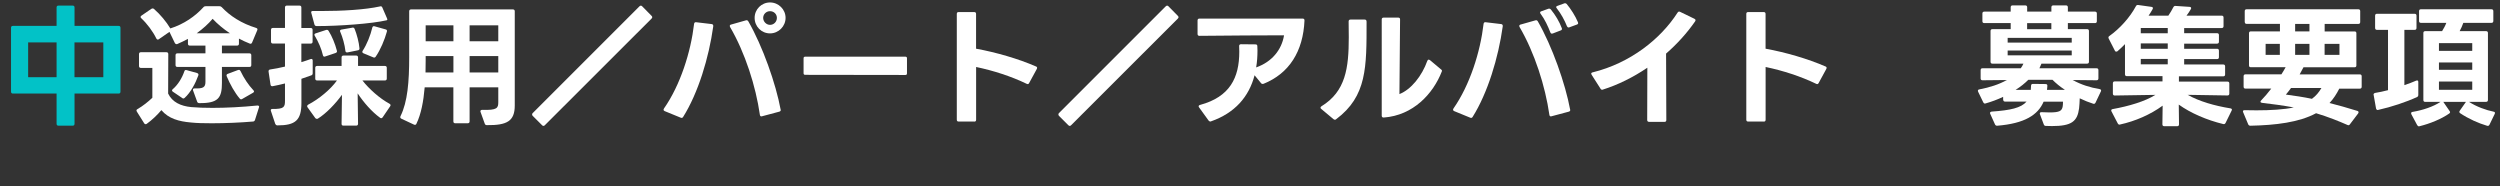 <?xml version="1.0" encoding="UTF-8"?>
<svg id="_レイヤー_1" data-name="レイヤー_1" xmlns="http://www.w3.org/2000/svg" width="509.85" height="38.02" version="1.1" viewBox="0 0 509.85 38.02">
  <rect x="0" y="0" width="509.85" height="38.02" fill="#333333" stroke="none"/>
  <!-- Generator: Adobe Illustrator 29.3.0, SVG Export Plug-In . SVG Version: 2.1.0 Build 146)  -->
  <defs>
    <style>
      .st0 {
        fill: #02c2c7;
      }

      .st1 {
        fill: #fff;
      }
    </style>
  </defs>
  <path class="st0" d="M2.25,18.7V5.66c0-.24.13-.38.38-.38h8.91V1.52c0-.24.13-.38.38-.38h2.9c.24,0,.38.13.38.38v3.76h8.99c.24,0,.38.13.38.38v13.04c0,.24-.13.38-.38.38h-8.99v6.17c0,.24-.13.38-.38.38h-2.9c-.24,0-.38-.13-.38-.38v-6.17H2.63c-.24,0-.38-.13-.38-.38ZM11.54,8.64h-5.8v7.11h5.8v-7.11ZM21.07,8.64h-5.88v7.11h5.88v-7.11Z"/>
  <path class="st1" d="M27.83,22.54c0-.13.05-.21.21-.29,1.15-.67,2.17-1.5,3.03-2.31v-6.09h-2.34c-.24,0-.38-.13-.38-.38v-2.44c0-.24.13-.38.38-.38h5.21c.24,0,.38.13.38.38l-.03,8.05c.83,1.74,2.55,2.55,4.7,2.76,1.24.11,2.71.16,4.35.16,2.74,0,5.96-.16,9.15-.48h.05c.24,0,.38.16.27.4l-.81,2.55c-.08.21-.21.32-.46.32-2.47.21-5.58.35-8.35.35-1.61,0-3.09-.03-4.27-.16-2.42-.21-4.54-.78-6.01-2.52-.81.97-1.93,2.04-2.98,2.79-.08.05-.16.08-.24.08-.11,0-.21-.05-.29-.19l-1.5-2.39c-.05-.08-.08-.16-.08-.21ZM35.96,8.99c-.13,0-.24-.08-.3-.21l-1.1-2.28-2.17,1.5c-.08.05-.13.08-.21.08-.11,0-.21-.08-.29-.21-.7-1.45-1.88-3.03-3.09-4.16-.11-.08-.13-.16-.13-.27,0-.08.05-.16.16-.24l2.04-1.4c.11-.05.19-.08.27-.08s.19.03.27.11c1.26,1.1,2.5,2.58,3.33,3.97,2.79-.89,5.05-2.47,6.74-4.32.13-.16.27-.21.46-.21h2.82c.19,0,.32.05.46.19,1.69,1.8,4.05,3.33,7.03,4.24.24.08.32.24.21.48l-1.05,2.5c-.11.24-.27.3-.48.21-.75-.3-1.5-.64-2.2-1.02v1.05c0,.24-.13.38-.38.38h-3.09v1.58h5.61c.24,0,.38.13.38.38v2.01c0,.27-.13.38-.38.38h-5.61v3.27c0,2.98-.7,4.16-4.62,4.11-.21,0-.38-.11-.43-.29l-.83-2.28-.03-.16c0-.19.13-.27.38-.27,1.64.05,2.17-.19,2.17-1.32v-3.06h-5.72c-.24,0-.38-.11-.38-.38v-2.01c0-.24.13-.38.38-.38h5.72v-1.58h-3.19c-.24,0-.38-.13-.38-.38v-.99c-.7.38-1.42.72-2.17,1.05-.05.03-.13.03-.19.03ZM37.6,14.54c.05-.21.21-.32.46-.24l2.12.59c.24.08.35.24.27.48-.56,1.58-1.56,3.49-2.79,4.59-.08.08-.19.13-.27.13s-.16-.03-.24-.11l-1.91-1.29c-.11-.08-.16-.16-.16-.24,0-.11.05-.19.16-.27,1.05-.89,1.91-2.31,2.36-3.65ZM43.37,3.83c-.89,1.05-1.99,2.04-3.25,2.95h6.76c-1.34-.89-2.55-1.91-3.52-2.95ZM46.21,15.35c0-.13.08-.24.24-.29l2.09-.78.19-.03c.13,0,.24.08.32.24.67,1.42,1.61,2.85,2.63,3.92.08.08.13.16.13.24,0,.11-.08.19-.21.27l-2.2,1.26c-.08.05-.16.08-.24.08-.11,0-.19-.05-.27-.16-.99-1.15-1.99-2.93-2.66-4.56-.03-.05-.03-.13-.03-.19Z"/>
  <path class="st1" d="M56.14,25.28l-.89-2.66c-.03-.05-.03-.08-.03-.13,0-.19.13-.27.35-.27,2.34.03,2.55-.38,2.55-1.66v-3.54c-.83.21-1.66.4-2.52.56h-.11c-.16,0-.29-.11-.32-.32l-.4-2.66v-.08c0-.19.11-.32.32-.35.97-.13,1.99-.35,3.03-.59v-4.7h-2.47c-.24,0-.38-.13-.38-.38v-2.42c0-.24.13-.38.38-.38h2.47V1.52c0-.24.13-.38.38-.38h2.58c.24,0,.38.13.38.38v4.19h1.91c.24,0,.38.13.38.38v2.42c0,.24-.13.38-.38.38h-1.91v3.78c.64-.19,1.29-.4,1.88-.62l.16-.03c.16,0,.27.11.27.32v2.6c0,.21-.08.35-.29.43-.67.24-1.34.48-2.01.7v4.91c0,3.54-1.21,4.59-4.88,4.59-.21,0-.38-.11-.43-.3ZM62.63,21.65c0-.11.08-.21.21-.3,2.2-1.15,4.56-3.09,5.88-4.94h-4.05c-.24,0-.38-.13-.38-.38v-2.2c0-.24.13-.38.38-.38h4.99v-1.74c0-.24.13-.38.38-.38h2.6c.24,0,.38.13.38.38v1.74h5.48c.24,0,.38.13.38.38v2.2c0,.24-.13.38-.38.38h-4.59c1.32,1.69,3.49,3.65,5.53,4.75.13.08.21.16.21.27,0,.08-.03.16-.08.24l-1.53,2.25c-.08.13-.19.19-.3.19-.08,0-.13-.03-.21-.08-1.69-1.21-3.41-3.19-4.59-4.99l.08,6.2c0,.24-.13.38-.38.38h-2.6c-.27,0-.38-.13-.38-.38l.08-5.91c-1.32,1.83-3.25,3.84-4.91,4.86-.08.05-.16.05-.21.05-.13,0-.21-.05-.32-.16l-1.58-2.2c-.05-.08-.08-.16-.08-.24ZM63.81,2.25h1.56c4.46,0,9.1-.27,12.13-.94.05-.03.08-.03.13-.03.16,0,.27.08.35.27l.94,2.17c.05.08.08.16.08.21,0,.11-.05.19-.16.21-3.06.7-9.69,1.18-14.25,1.18-.24,0-.4-.11-.46-.32l-.64-2.36-.03-.13c0-.19.13-.27.35-.27ZM64.11,7.08c0-.11.08-.21.24-.27l2.15-.7.19-.03c.13,0,.24.08.32.21.7,1.1,1.34,2.68,1.69,4.03.03.05.03.11.03.13,0,.16-.08.27-.27.35l-2.15.72c-.05.03-.11.03-.16.03-.13,0-.24-.08-.29-.27-.29-1.29-.94-2.79-1.66-3.97-.05-.08-.08-.16-.08-.24ZM69.34,6.3c0-.13.11-.24.29-.27l2.2-.38c.05-.03.08-.03.11-.03.16,0,.29.08.38.27.43,1.05.89,2.74.99,3.97v.05c0,.19-.11.32-.32.35l-2.12.43h-.11c-.19,0-.3-.11-.32-.32-.13-1.21-.56-2.76-1.05-3.89-.05-.05-.05-.13-.05-.19ZM75.92,5.63c.08-.24.24-.35.46-.27l2.28.64c.21.05.32.21.24.46-.46,1.66-1.31,3.7-2.28,5.1-.13.19-.29.24-.51.13l-2.01-.83c-.13-.05-.21-.16-.21-.27,0-.08.03-.16.08-.24.83-1.26,1.58-3.11,1.96-4.72Z"/>
  <path class="st1" d="M84.93,25.25c-.11.21-.29.27-.51.16l-2.58-1.21c-.21-.11-.27-.29-.16-.51,1.45-2.93,1.77-7.06,1.77-12V2.3c0-.24.13-.38.38-.38h20.77c.24,0,.38.13.38.38v19.22c0,3.17-1.56,4.05-5.69,4-.21,0-.35-.08-.43-.3l-.86-2.39c-.03-.05-.03-.08-.03-.13,0-.19.16-.3.4-.3,3.01.11,3.25-.38,3.25-1.53v-3.06h-5.85v6.95c0,.24-.13.38-.38.38h-2.55c-.24,0-.38-.13-.38-.38v-6.95h-5.85c-.24,2.82-.72,5.45-1.69,7.44ZM92.47,11.43h-5.66v.91c0,.83,0,1.61-.03,2.44h5.69v-3.35ZM92.47,5.17h-5.66v3.25h5.66v-3.25ZM101.62,5.17h-5.85v3.25h5.85v-3.25ZM101.62,11.43h-5.85v3.35h5.85v-3.35Z"/>
  <path class="st1" d="M108.52,23.34c0-.11.03-.19.11-.27L130.42,1.28c.08-.08.19-.13.27-.13.11,0,.19.05.27.13l1.93,1.96c.08.08.13.16.13.27,0,.08-.05.19-.13.27l-21.79,21.77c-.08.08-.16.13-.27.13-.08,0-.19-.05-.27-.13l-1.93-1.93c-.08-.08-.11-.19-.11-.27Z"/>
  <path class="st1" d="M135.4,22.14c3.36-4.8,5.48-11.54,6.15-17.26.03-.24.16-.38.4-.35l3.19.38c.24.03.35.19.32.46-.89,6.39-3.06,13.58-6.15,18.49-.13.19-.29.24-.51.13l-3.27-1.34c-.13-.08-.21-.16-.21-.29,0-.05.03-.13.08-.21ZM149.09,5.01l3.03-.86c.05,0,.11-.03.16-.03.13,0,.24.08.32.21,2.93,5.07,5.64,12.78,6.6,18.01.03.03.03.05.03.08,0,.19-.11.29-.29.35l-3.52.94c-.05,0-.11.03-.13.03-.19,0-.29-.11-.32-.32-.83-5.82-3.01-12.67-6.09-17.93-.03-.05-.05-.13-.05-.19,0-.13.08-.24.27-.3ZM153.9,3.64c0-1.74,1.4-3.14,3.14-3.14s3.17,1.42,3.17,3.14-1.42,3.17-3.17,3.17-3.14-1.4-3.14-3.17ZM157.04,5.07c.78,0,1.4-.64,1.4-1.42s-.62-1.37-1.4-1.37-1.4.62-1.4,1.37.64,1.42,1.4,1.42Z"/>
  <path class="st1" d="M163.88,14.94v-3.06c0-.21.11-.32.32-.32h20.45c.21,0,.32.11.32.32v3.09c0,.21-.11.32-.32.32l-20.45-.03c-.21,0-.32-.11-.32-.32Z"/>
  <path class="st1" d="M198.68,24.79h-3.17c-.24,0-.38-.11-.38-.38V2.84c0-.27.13-.38.38-.38h3.17c.24,0,.38.11.38.38v7.09c4.13.75,8.64,2.07,12.21,3.62.16.05.24.16.24.3,0,.05-.03.13-.05.19l-1.58,2.9c-.11.21-.27.27-.48.16-3.17-1.53-6.82-2.71-10.33-3.44v10.76c0,.27-.13.38-.38.38Z"/>
  <path class="st1" d="M215.85,23.34c0-.11.03-.19.11-.27L237.75,1.28c.08-.08.19-.13.27-.13.11,0,.19.05.27.13l1.93,1.96c.08.08.13.16.13.27,0,.08-.05.19-.13.27l-21.79,21.77c-.08.08-.16.13-.27.13-.08,0-.19-.05-.27-.13l-1.93-1.93c-.08-.08-.11-.19-.11-.27Z"/>
  <path class="st1" d="M266.04,4.15c-.27,6.36-3.14,10.84-8.35,12.94-.08.03-.13.03-.19.03-.13,0-.24-.05-.32-.16l-1.32-1.61c-1.15,4.38-4,7.68-8.86,9.39-.05.03-.11.05-.16.05-.13,0-.24-.08-.35-.19l-1.96-2.71c-.05-.08-.08-.13-.08-.21,0-.13.11-.24.32-.29,6.04-1.64,7.97-5.53,7.97-10.84,0-.38,0-.75-.03-1.18,0-.21.13-.35.38-.35l2.95.03c.24,0,.38.11.38.35.03.32.03.62.03.91,0,1.21-.08,2.33-.27,3.44,3.22-1.13,5.21-3.6,5.69-6.55-4.64,0-11.03.05-17.26.11-.24,0-.38-.13-.38-.38v-2.76c0-.24.13-.38.38-.38h21.04c.27,0,.4.13.38.38Z"/>
  <path class="st1" d="M269.49,21.68c4.94-3.03,5.58-7.78,5.58-14.09,0-1.02,0-2.09-.03-3.22,0-.24.13-.38.38-.38h2.9c.27,0,.38.16.38.46,0,9.26.08,15.16-6.2,19.86-.08.08-.16.11-.27.11-.08,0-.16-.05-.27-.11l-2.5-2.09c-.11-.08-.16-.16-.16-.27,0-.08.08-.19.19-.27ZM282.14,23.96h-.03c-.19,0-.32-.13-.32-.38V3.97c0-.24.13-.38.38-.38h2.98c.27,0,.38.13.38.38l-.13,15.22c2.39-.94,4.59-3.7,5.69-6.79.08-.16.16-.24.3-.24.05,0,.13.03.21.08l2.28,1.91c.19.13.24.27.16.43-1.77,4.56-5.85,8.96-11.84,9.39h-.05Z"/>
  <path class="st1" d="M296.41,22.14c3.36-4.8,5.48-11.54,6.15-17.26.03-.24.16-.38.4-.35l3.19.38c.24.03.35.19.32.46-.89,6.39-3.06,13.58-6.15,18.49-.13.19-.29.24-.51.13l-3.27-1.34c-.13-.08-.21-.16-.21-.29,0-.05.03-.13.08-.21ZM310.1,5.01l3.03-.86c.05,0,.11-.03.16-.03.13,0,.24.08.32.21,2.93,5.07,5.64,12.78,6.6,18.01.03.03.03.05.03.08,0,.19-.11.29-.29.35l-3.52.94c-.05,0-.11.03-.13.03-.19,0-.29-.11-.32-.32-.83-5.82-3.01-12.67-6.09-17.93-.03-.05-.05-.13-.05-.19,0-.13.08-.24.27-.3ZM314.34,2.3l1.42-.51c.05-.03.11-.03.19-.03.11,0,.21.05.32.16.94,1.13,1.77,2.55,2.25,3.84l.03.13c0,.16-.11.27-.27.32l-1.61.62c-.08.03-.13.03-.19.03-.13,0-.24-.08-.3-.24-.46-1.21-1.13-2.68-2.01-3.84-.05-.08-.08-.16-.08-.24,0-.11.08-.19.24-.24ZM319.89,5.6c-.13,0-.24-.08-.32-.24-.46-1.18-1.23-2.6-2.09-3.68-.08-.08-.11-.16-.11-.24,0-.11.08-.19.24-.24l1.4-.51c.05-.03.13-.03.19-.03.11,0,.21.05.32.16.81.97,1.75,2.42,2.28,3.7.03.08.05.13.05.19,0,.13-.08.24-.27.3l-1.53.56c-.05.03-.11.03-.16.03Z"/>
  <path class="st1" d="M339.45,24.85h-3.14c-.24,0-.38-.13-.38-.38l.03-10.66c-2.9,1.96-5.99,3.49-9.07,4.46-.05.03-.11.03-.16.03-.13,0-.24-.05-.32-.21l-1.82-2.85c-.05-.08-.08-.16-.08-.21,0-.13.11-.24.29-.27,7.73-1.91,13.88-6.82,17.34-12.21.13-.19.3-.24.51-.13l2.93,1.42c.13.08.21.16.21.3,0,.05-.03.13-.08.21-1.66,2.39-3.68,4.62-5.93,6.58l.05,13.55c0,.24-.13.38-.38.38Z"/>
  <path class="st1" d="M359.69,24.79h-3.17c-.24,0-.38-.11-.38-.38V2.84c0-.27.13-.38.38-.38h3.17c.24,0,.38.11.38.38v7.09c4.13.75,8.64,2.07,12.21,3.62.16.05.24.16.24.3,0,.05-.03.13-.05.19l-1.58,2.9c-.11.21-.27.27-.48.16-3.17-1.53-6.82-2.71-10.33-3.44v10.76c0,.27-.13.38-.38.38Z"/>
  <path class="st1" d="M408.52,20.37v-.62c-1.13.54-2.34.99-3.57,1.34-.05,0-.11.03-.13.03-.16,0-.27-.08-.35-.24l-1.05-2.17c-.03-.08-.05-.13-.05-.19,0-.16.11-.27.3-.29,2.09-.4,4.03-1.02,5.61-1.91l-4.97.05c-.24,0-.38-.13-.38-.38v-1.69c0-.24.13-.38.38-.38h7.81c.21-.3.4-.62.54-.94h-6.33c-.24,0-.38-.13-.38-.38v-6.28c0-.24.13-.38.38-.38h3.73v-1.23h-5.39c-.24,0-.38-.13-.38-.38v-1.58c0-.24.13-.38.38-.38h5.39v-.89c0-.24.13-.38.38-.38h2.6c.24,0,.38.13.38.38v.89h4.94v-.89c0-.24.13-.38.38-.38h2.6c.24,0,.38.13.38.38v.89h5.53c.24,0,.38.13.38.38v1.58c0,.24-.13.38-.38.38h-5.53v1.23h3.92c.24,0,.38.13.38.38v6.28c0,.24-.13.38-.38.38h-9.31s-.03.05-.03.08c-.13.29-.24.59-.38.86h11.65c.24,0,.38.13.38.38v1.69c0,.24-.13.38-.38.38l-4.86-.05c1.69.94,3.54,1.53,5.48,1.85.27.05.38.21.27.46l-1.1,2.31c-.11.21-.27.29-.48.21-.86-.27-1.8-.64-2.74-1.1-.03.7-.05,1.4-.13,2.04-.35,2.68-1.53,3.62-5.53,3.62-.38,0-.81,0-1.24-.03-.21,0-.35-.08-.43-.3l-.78-2.07c-.03-.05-.03-.11-.03-.16,0-.19.13-.29.38-.27.64.03,1.18.05,1.64.05,2.07,0,2.44-.35,2.63-1.13.05-.24.08-.64.08-1.07h-3.95c-1.15,2.71-3.87,4.46-9.47,4.91h-.05c-.19,0-.32-.11-.4-.27l-.97-2.15c-.03-.05-.05-.11-.05-.16,0-.16.13-.27.35-.3,3.84-.27,5.99-.75,7.11-2.04h-4.38c-.24,0-.38-.13-.38-.38ZM422.51,7.72h-13.07v.97h13.07v-.97ZM422.51,10.3h-13.07v.99h13.07v-.99ZM414.21,17.49c0-.24.13-.38.38-.38l2.6.03c.21,0,.35.11.35.32,0,.29-.05.56-.08.86h3.65c-.97-.64-1.83-1.34-2.52-2.04h-4.94c-.7.7-1.56,1.4-2.58,2.04h3.09c.03-.27.05-.54.05-.83ZM418.35,4.72h-4.94v1.23h4.94v-1.23Z"/>
  <path class="st1" d="M430.9,19.05v-2.07c0-.24.13-.38.38-.38h9.74v-1.07h-7.27c-.24,0-.38-.13-.38-.38v-6.15c-.51.51-1.02,1.02-1.53,1.45-.08.05-.16.08-.24.08-.13,0-.24-.05-.3-.21l-1.26-2.47c-.03-.08-.05-.13-.05-.21,0-.11.05-.21.19-.29,2.12-1.5,4.21-3.81,5.42-6.09.11-.19.24-.27.46-.24l2.71.38c.27.03.38.21.24.46-.21.4-.51.86-.83,1.34h4.03c.38-.56.75-1.18,1.02-1.72.11-.19.24-.3.46-.27l2.87.19c.21.03.3.11.3.24,0,.08,0,.13-.05.21-.24.43-.56.91-.89,1.34h7.17c.24,0,.38.13.38.38v1.77c0,.24-.13.38-.38.38h-7.65v1.05h6.71c.24,0,.38.13.38.38v1.37c0,.24-.13.38-.38.38h-6.71v1.05h6.71c.24,0,.38.13.38.38v1.34c0,.24-.13.38-.38.38h-6.71v1.1h7.97c.24,0,.38.13.38.38v1.66c0,.24-.13.38-.38.38h-9.04v1.07h9.9c.24,0,.38.13.38.38v2.07c0,.24-.13.38-.38.38l-8.11-.13c2.31,1.32,5.45,2.23,8.72,2.76.27.05.38.21.24.46l-1.23,2.5c-.11.21-.27.3-.48.24-3.36-.81-6.68-2.25-9.07-3.97l.05,4.03c0,.24-.13.38-.38.38h-2.63c-.24,0-.38-.13-.38-.38l.05-3.81c-2.5,1.83-5.61,3.17-8.67,3.84-.05,0-.08.03-.13.03-.13,0-.27-.08-.35-.24l-1.29-2.47c-.03-.08-.05-.13-.05-.19,0-.13.11-.24.29-.27,3.3-.59,6.63-1.58,8.72-2.9l-8.29.13c-.24,0-.38-.13-.38-.38ZM442.09,5.71h-5.5v1.07h5.5v-1.07ZM442.09,8.85h-5.5v1.1h5.5v-1.1ZM442.09,12.02h-5.5v1.1h5.5v-1.1Z"/>
  <path class="st1" d="M457.79,4.5v-2.23c0-.24.13-.38.38-.38h22.79c.24,0,.38.13.38.38v2.23c0,.24-.13.38-.38.38h-6.87v1.53h6.09c.27,0,.38.13.38.38v6.55c0,.24-.11.38-.38.38h-10.41c-.24.48-.51.97-.78,1.45h12.27c.24,0,.38.13.38.38v2.15c0,.24-.13.38-.38.38h-4.19c-.54,1.07-1.18,2.07-1.99,2.93,1.74.43,3.68.99,5.69,1.61.16.05.24.16.24.29,0,.05-.03.13-.08.21l-1.69,2.23c-.13.19-.29.24-.51.13-1.77-.78-3.97-1.66-6.39-2.39-3.49,1.88-8.27,2.44-13.39,2.55-.24,0-.38-.11-.46-.3l-1.02-2.44c-.03-.08-.05-.13-.05-.19,0-.16.13-.24.35-.24.8.03,1.61.03,2.42.03,2.87,0,5.64-.16,7.6-.59-2.17-.4-4.56-.72-6.5-.94-.19-.03-.29-.11-.29-.24,0-.08.05-.16.13-.24.67-.7,1.4-1.53,2.07-2.42h-5.26c-.24,0-.38-.13-.38-.38v-2.15c0-.24.13-.38.38-.38h7.33c.32-.51.62-.99.86-1.45h-7.09c-.27,0-.38-.13-.38-.38v-6.55c0-.24.11-.38.38-.38h5.93v-1.53h-6.79c-.24,0-.38-.13-.38-.38ZM464.95,11.19v-2.25h-2.9v2.25h2.9ZM471.5,20.15c.83-.62,1.4-1.29,1.93-2.2h-6.2c-.38.51-.73.99-1.05,1.34,1.53.19,3.62.51,5.31.86ZM470.99,6.41v-1.53h-2.92v1.53h2.92ZM470.99,11.19v-2.25h-2.92v2.25h2.92ZM477.11,11.19v-2.25h-3.03v2.25h3.03Z"/>
  <path class="st1" d="M484.38,5.71v-2.52c0-.24.13-.38.38-.38h7.68c.24,0,.38.13.38.38v2.52c0,.24-.13.38-.38.38h-2.09v11.27c.89-.3,1.69-.59,2.39-.91.08-.03.13-.05.21-.05.13,0,.24.11.24.32v2.63c0,.21-.08.35-.24.43-2.2,1.02-5.26,2.04-7.92,2.63-.05,0-.08.03-.11.03-.19,0-.29-.13-.35-.32l-.48-2.71c0-.05-.03-.08-.03-.11,0-.19.13-.29.32-.35.83-.13,1.72-.32,2.63-.56V6.09h-2.25c-.24,0-.38-.13-.38-.38ZM508.56,22.78c.27.05.32.21.21.46l-1.07,2.2c-.11.21-.27.27-.48.21-1.75-.51-3.78-1.42-5.48-2.55-.13-.08-.19-.19-.19-.29,0-.05.03-.13.08-.21l1.26-1.8v-.03h-4.62l.03.03,1.26,1.83c.05.08.11.16.11.24,0,.11-.05.19-.16.27-1.61,1.13-3.97,2.09-6.07,2.6l-.11.03c-.16,0-.29-.11-.38-.27l-1.18-2.2c-.03-.08-.05-.13-.05-.19,0-.16.11-.27.3-.29,2.09-.35,4.24-1.07,5.69-2.04h-3.11c-.24,0-.38-.13-.38-.38V6.73c0-.24.13-.38.38-.38h3.44c.35-.56.67-1.15.86-1.69h-5.18c-.24,0-.38-.13-.38-.38v-2.01c0-.24.13-.38.38-.38h14.39c.24,0,.38.13.38.38v2.01c0,.24-.13.38-.38.38h-5.74c-.19.56-.46,1.15-.75,1.69h5.39c.24,0,.38.13.38.38v13.66c0,.24-.13.38-.38.38h-3.49c1.53.99,3.46,1.69,5.05,2.01ZM504.19,8.8h-6.79v1.58h6.79v-1.58ZM504.19,12.74h-6.79v1.5h6.79v-1.5ZM504.19,16.63h-6.79v1.69h6.79v-1.69Z"/>
</svg>